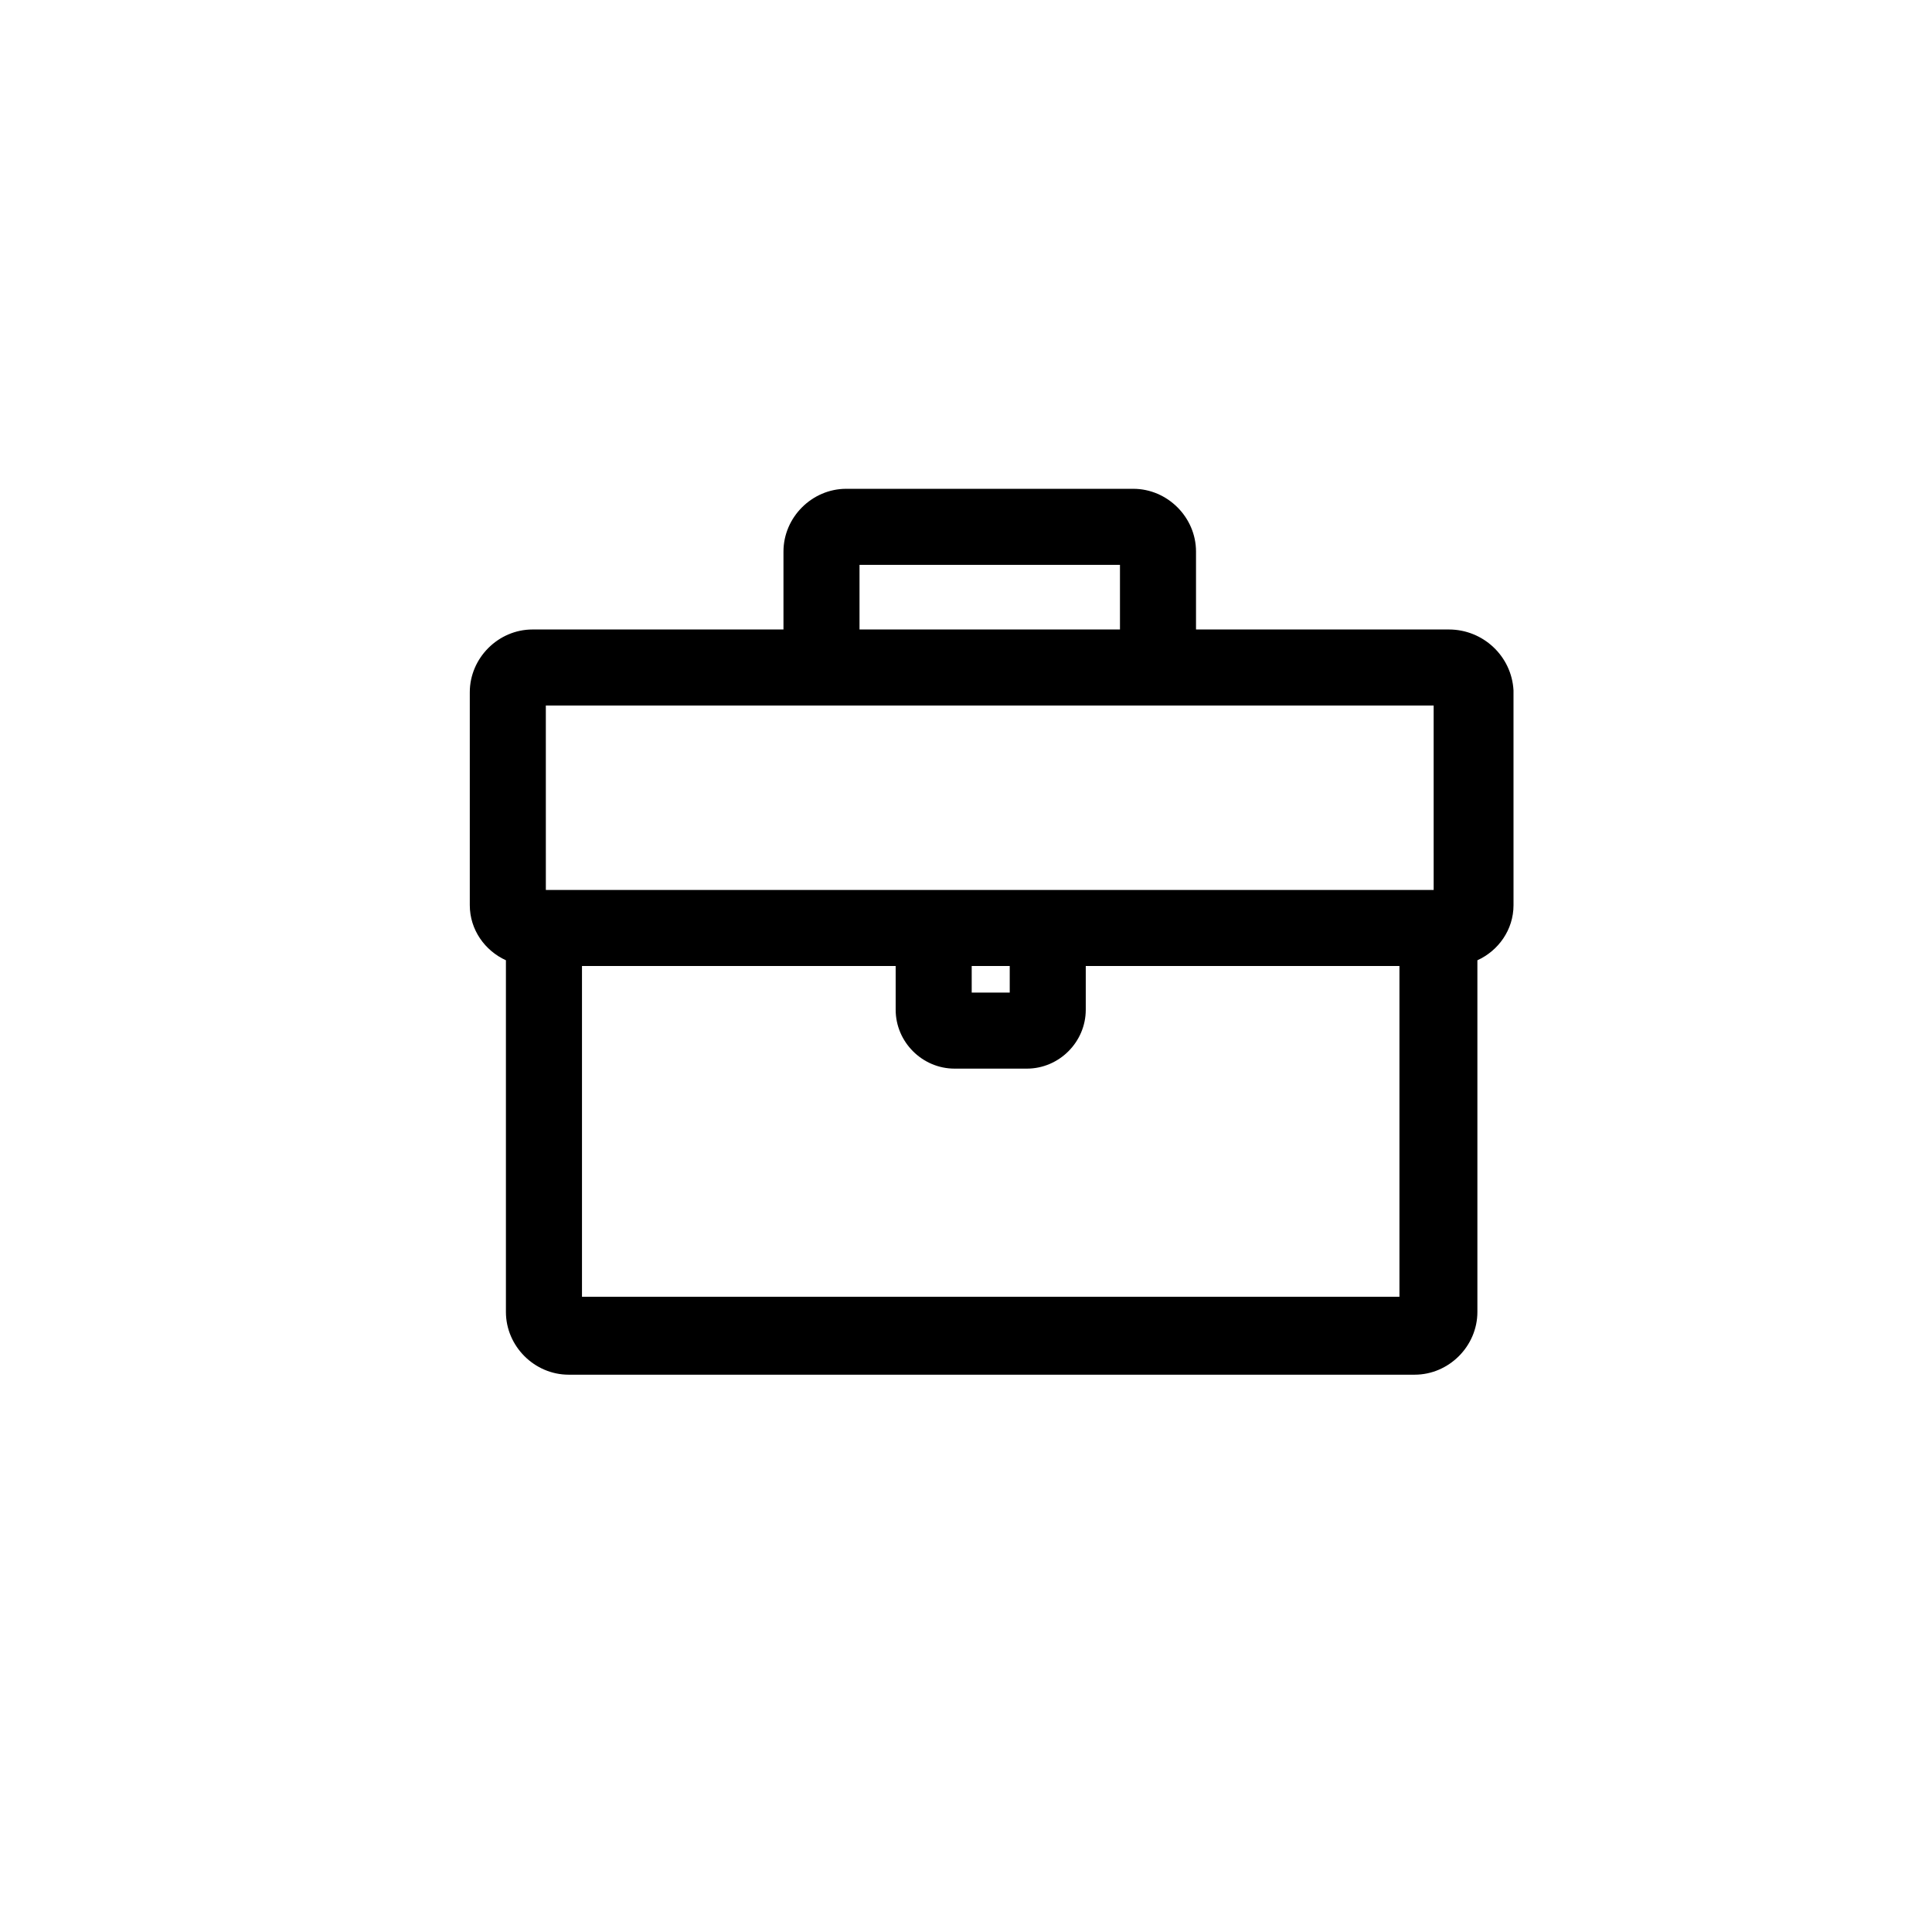 <?xml version="1.0" encoding="UTF-8"?>
<!-- Uploaded to: SVG Repo, www.svgrepo.com, Generator: SVG Repo Mixer Tools -->
<svg fill="#000000" width="800px" height="800px" version="1.1" viewBox="144 144 512 512" xmlns="http://www.w3.org/2000/svg">
 <path d="m527.96 310.82h-67.004v-20.656c0-9.07-7.559-16.625-16.625-16.625h-76.078c-9.07 0-16.625 7.559-16.625 16.625v20.656h-66.504c-9.07 0-16.625 7.559-16.625 16.625v56.426c0 6.551 4.031 12.09 9.574 14.609v93.203c0 9.07 7.559 16.625 16.625 16.625h224.2c9.07 0 16.625-7.559 16.625-16.625v-93.199c5.543-2.519 9.574-8.062 9.574-14.609l-0.004-56.934c-0.5-9.066-8.059-16.121-17.129-16.121zm-156.18-17.129h69.023v17.129h-69.023zm-83.129 37.281h235.28l0.004 48.871h-235.28zm112.86 69.023h10.078v7.055h-10.078zm-103.28 87.66v-87.66h83.129v11.586c0 8.566 7.055 15.617 15.617 15.617h19.145c8.566 0 15.617-7.055 15.617-15.617v-11.586h83.129v87.664z"/>
</svg>
